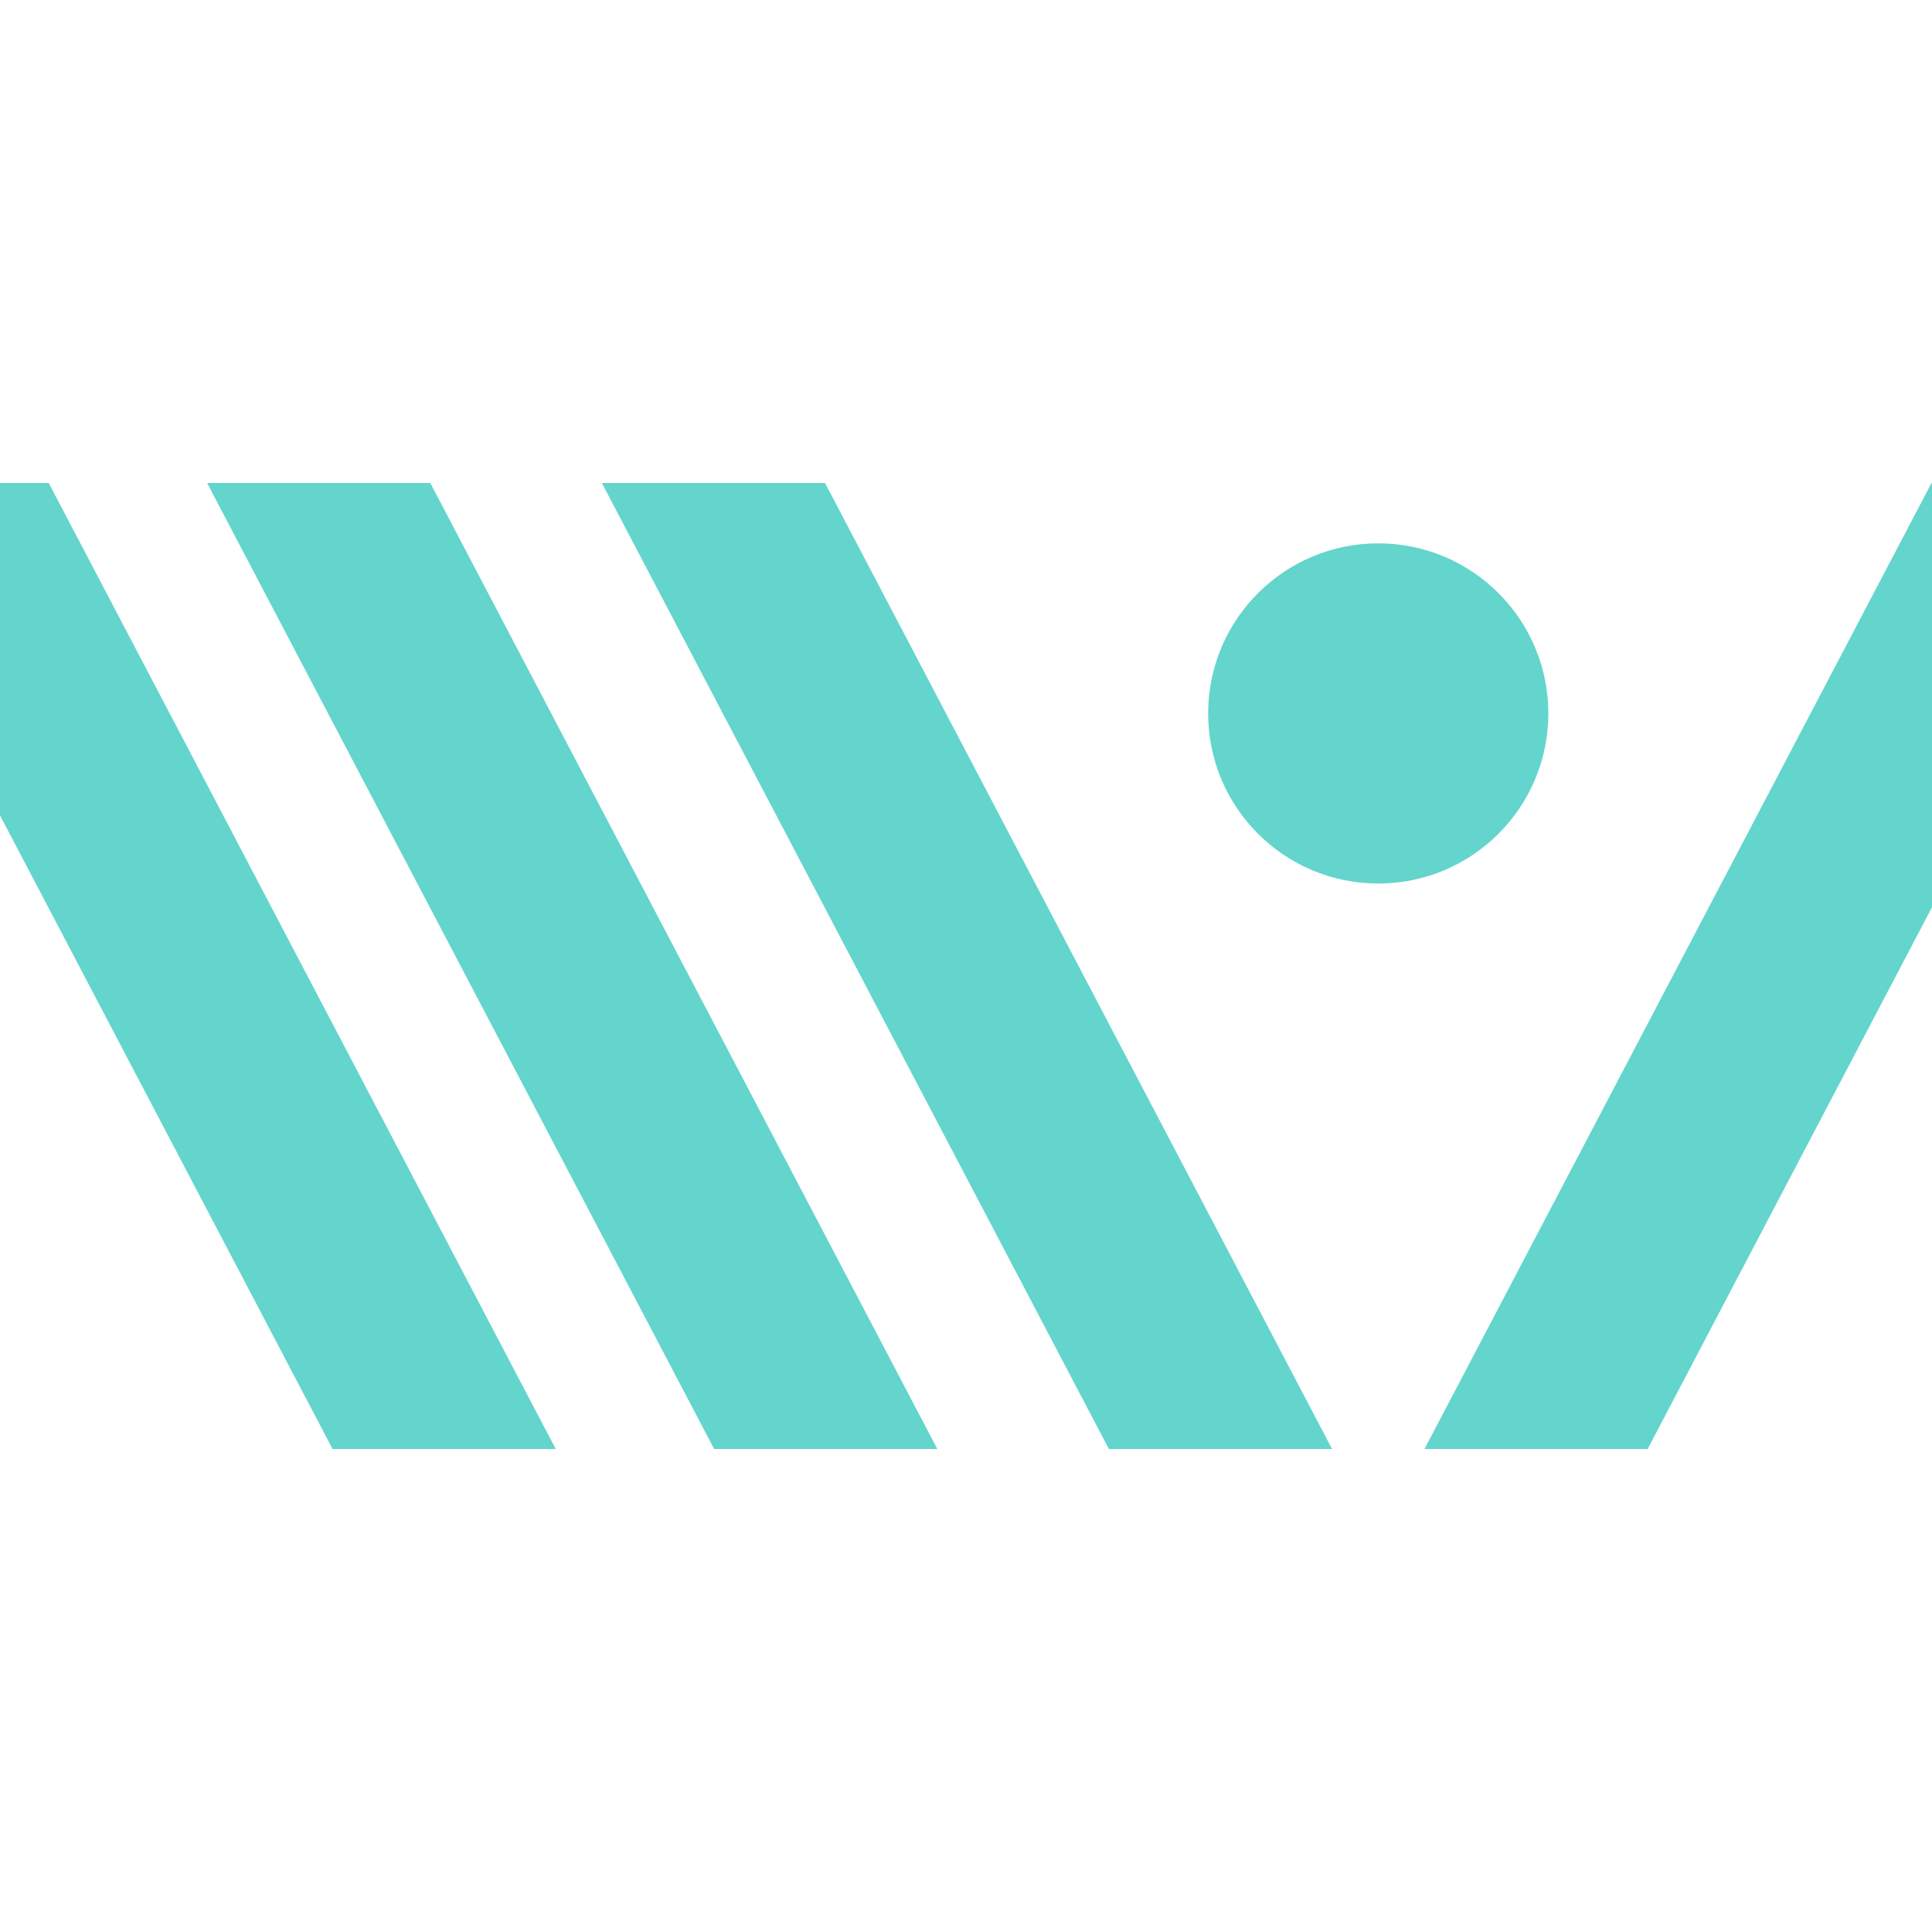 <svg xmlns="http://www.w3.org/2000/svg" version="1.1" xmlns:xlink="http://www.w3.org/1999/xlink" xmlns:svgjs="http://svgjs.com/svgjs" width="500" height="500"><svg xmlns:xl="http://www.w3.org/1999/xlink" xmlns="http://www.w3.org/2000/svg" xmlns:dc="http://purl.org/dc/elements/1.1/" version="1.1" viewBox="-88 -10 500 500" width="500" height="500">
    <defs></defs>
    <g id="SvgjsG1007" stroke="none" fill="none" stroke-dasharray="none" fill-opacity="1" stroke-opacity="1">
      <title>Just the icon</title>
      <g id="SvgjsG1006">
        <title>Layer 1</title>
        <g id="SvgjsG1005">
          <title>Vlad Ionescu's Logo</title>
          <g id="SvgjsG1004">
            <title>Last</title>
            <path d="M 412 115 L 411.87 115 L 280.65 365 L 338.41 365 L 412 224.79 Z" fill="#63d5cd"></path>
          </g>
          <g id="SvgjsG1003">
            <title>Circle</title>
            <circle cx="268.69" cy="174.64" r="44.02" fill="#63d5cd"></circle>
          </g>
          <g id="SvgjsG1002">
            <title>Third</title>
            <path d="M 256.74 365 L 198.98 365 L 67.76 115 L 125.52 115 Z" fill="#63d5cd"></path>
          </g>
          <g id="SvgjsG1001">
            <title>Second</title>
            <path d="M 154.58 365 L 96.82 365 L -34.4 115 L 23.36 115 Z" fill="#63d5cd"></path>
          </g>
          <g id="SvgjsG1000">
            <title>First</title>
            <path d="M -75.39 115 L -88 115 L -88 201.02 L -1.93 365 L 55.83 365 Z" fill="#63d5cd"></path>
          </g>
        </g>
      </g>
    </g>
  </svg>
  <style>
    @media (prefers-color-scheme: light) {
      :root {
        filter: none;
      }
    }

    @media (prefers-color-scheme: dark) {
      :root {
        filter: none;
      }
    }
  </style>
</svg>
